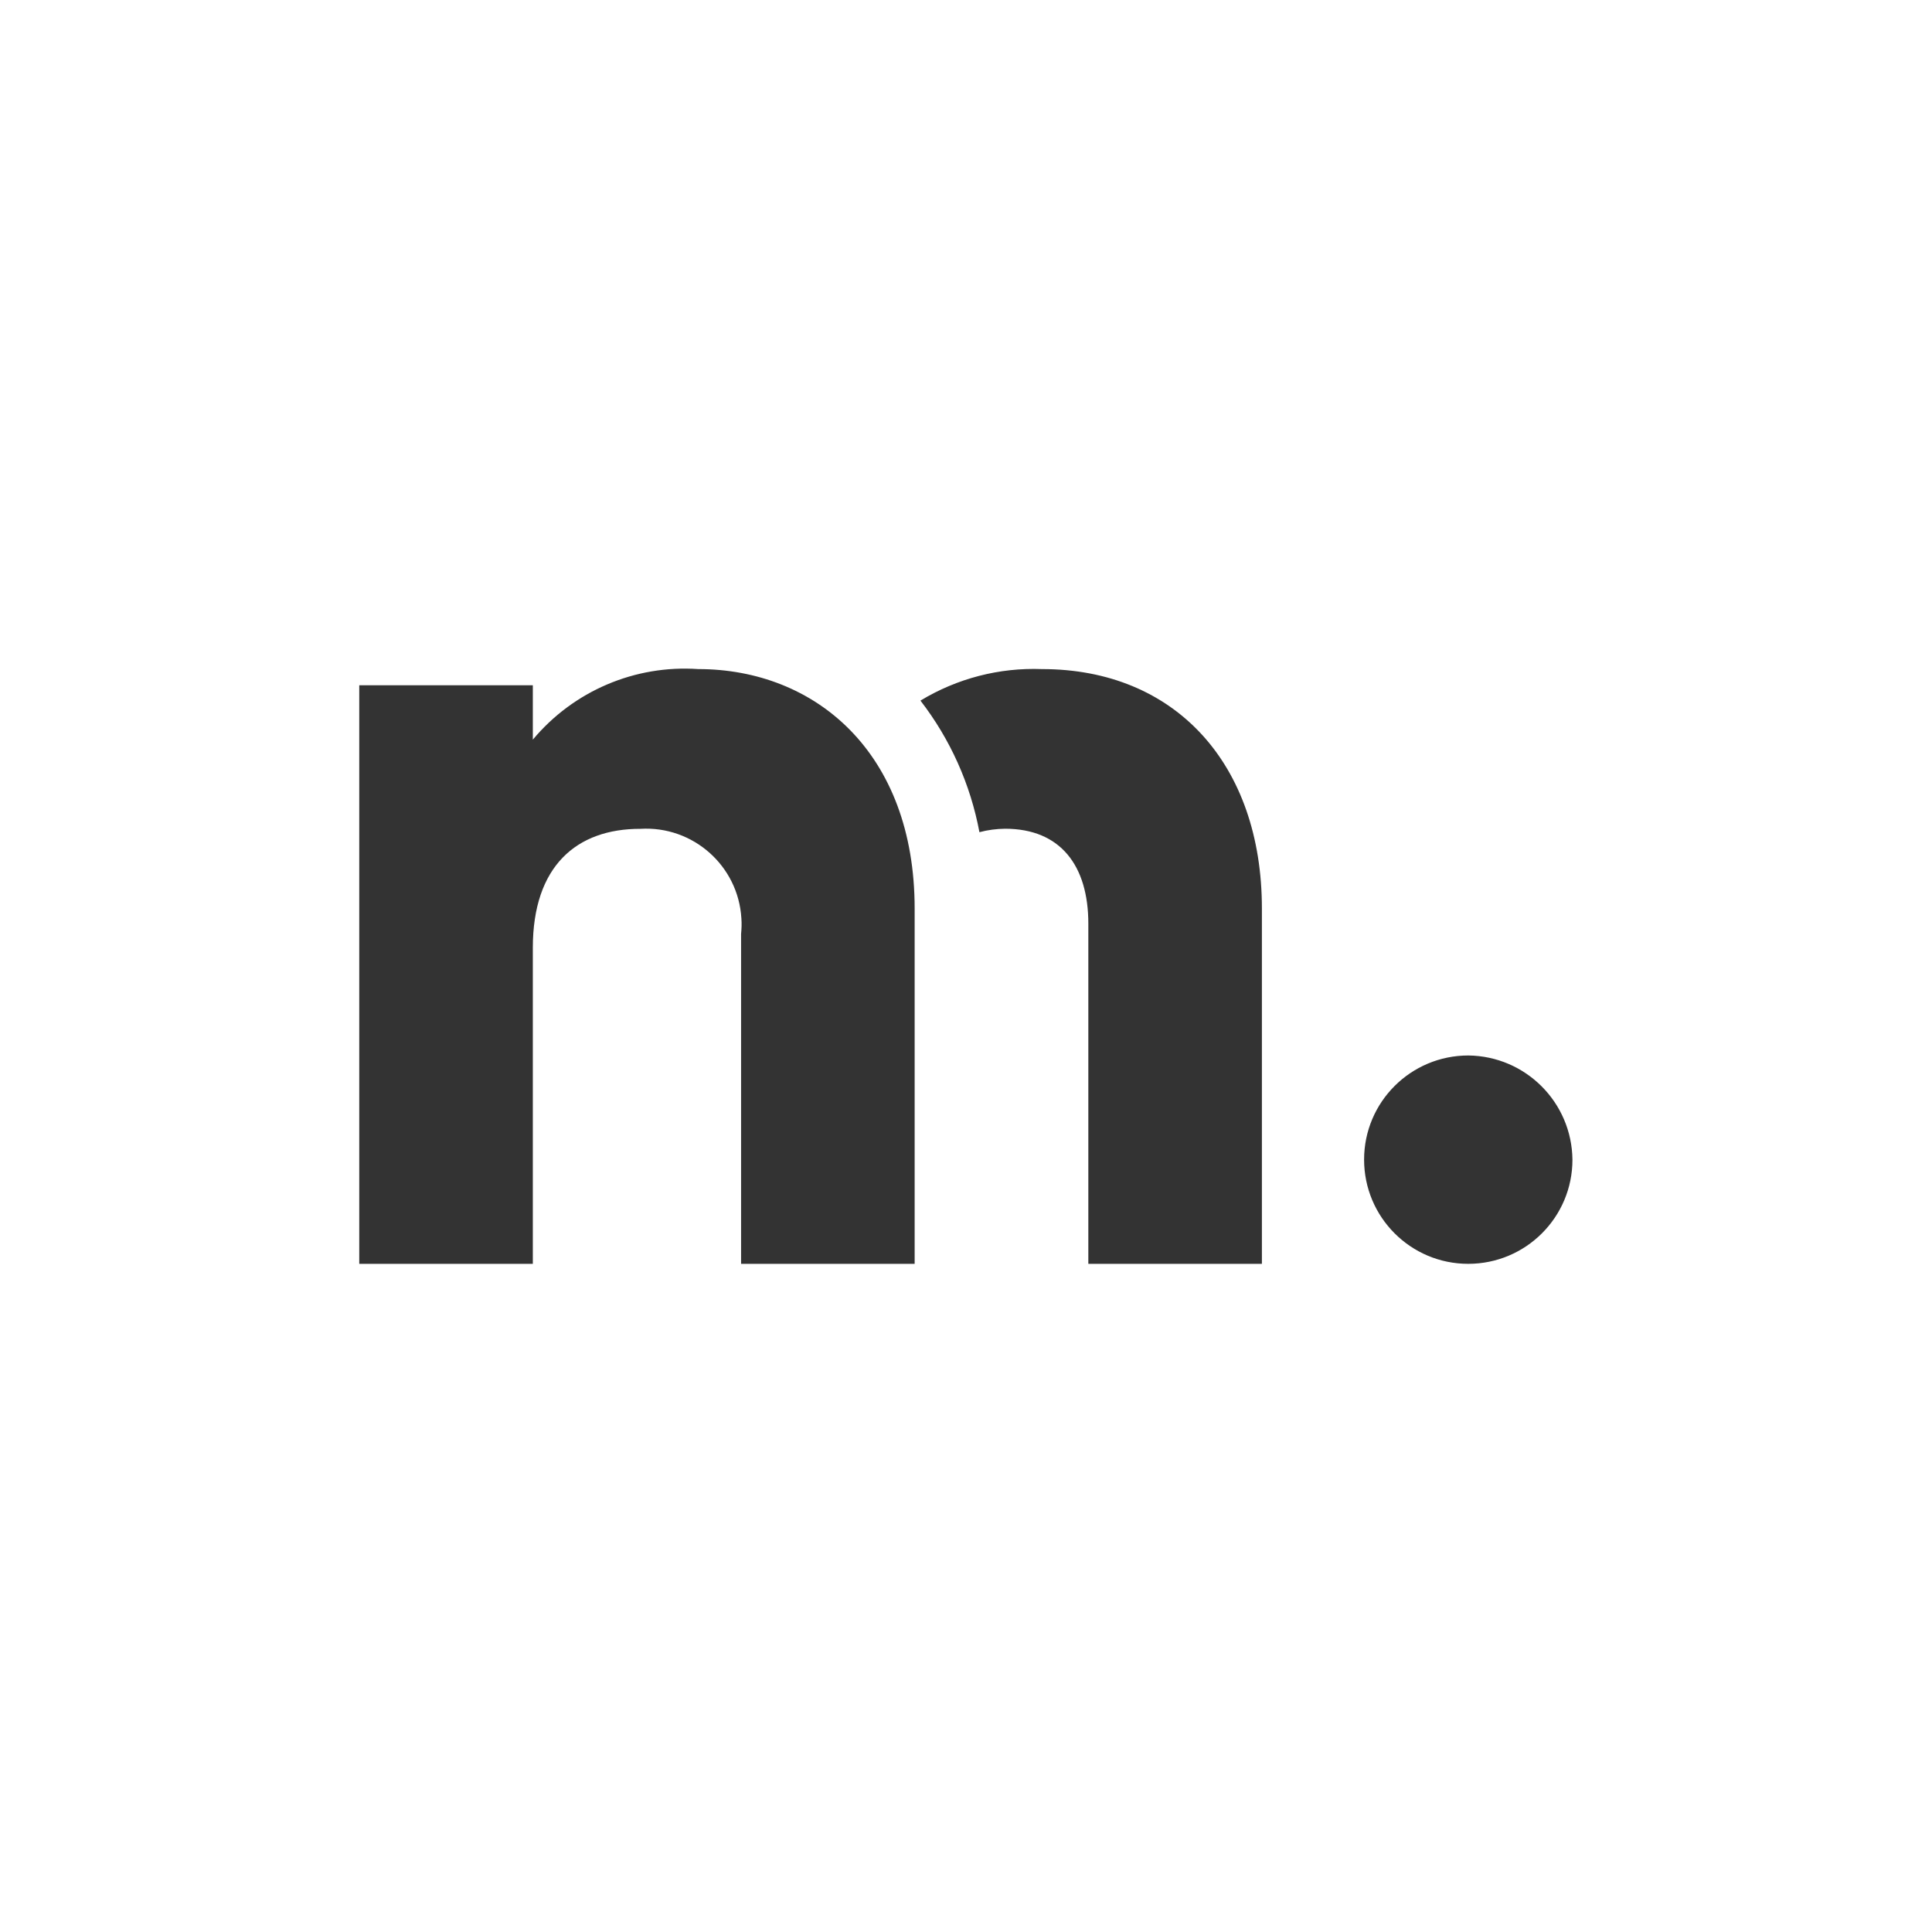 <svg xmlns="http://www.w3.org/2000/svg" xmlns:xlink="http://www.w3.org/1999/xlink" version="1.1" id="Laag_1" x="0px" y="0px" width="1900px" height="1900px" viewBox="0 0 1900 1900" style="enable-background:new 0 0 1900 1900;" xml:space="preserve"><rect x="0" y="0" width="1900" height="1900" fill="#333333" stroke="none"/> <style type="text/css"> .st0{fill:#FFFFFF;} </style> <path class="st0" d="M0,0v1900h1900V0H0z M899.5,1242.9H728.8V918.6c0.5-5.2,0.7-10.4,0.3-15.5c-3.1-51.7-47.6-91.1-99.3-88 C567.2,815,524,851.5,524,932.2v310.7H353.3v-569H524v53.5c40-47.9,100.5-73.7,162.7-69.4c114.9,0,212.8,81.9,212.8,235.5V1242.9z M1241,1242.9h-170.7V908.3c0-56.9-27.3-93.3-81.9-93.3c-8.5,0.1-17,1.2-25.2,3.4c-8.8-47.1-28.7-91.5-58-129.4 c36-21.8,77.5-32.6,119.6-31c130.9,0,216.2,93.3,216.2,235.5V1242.9z M1546.4,1140.5c0,56.6-45.9,102.4-102.5,102.4 c-56.6,0-102.4-45.9-102.4-102.5c0-56.6,45.9-102.4,102.5-102.4C1500.3,1038.6,1545.8,1084.1,1546.4,1140.5 C1546.4,1140.5,1546.4,1140.5,1546.4,1140.5z"></path> </svg>